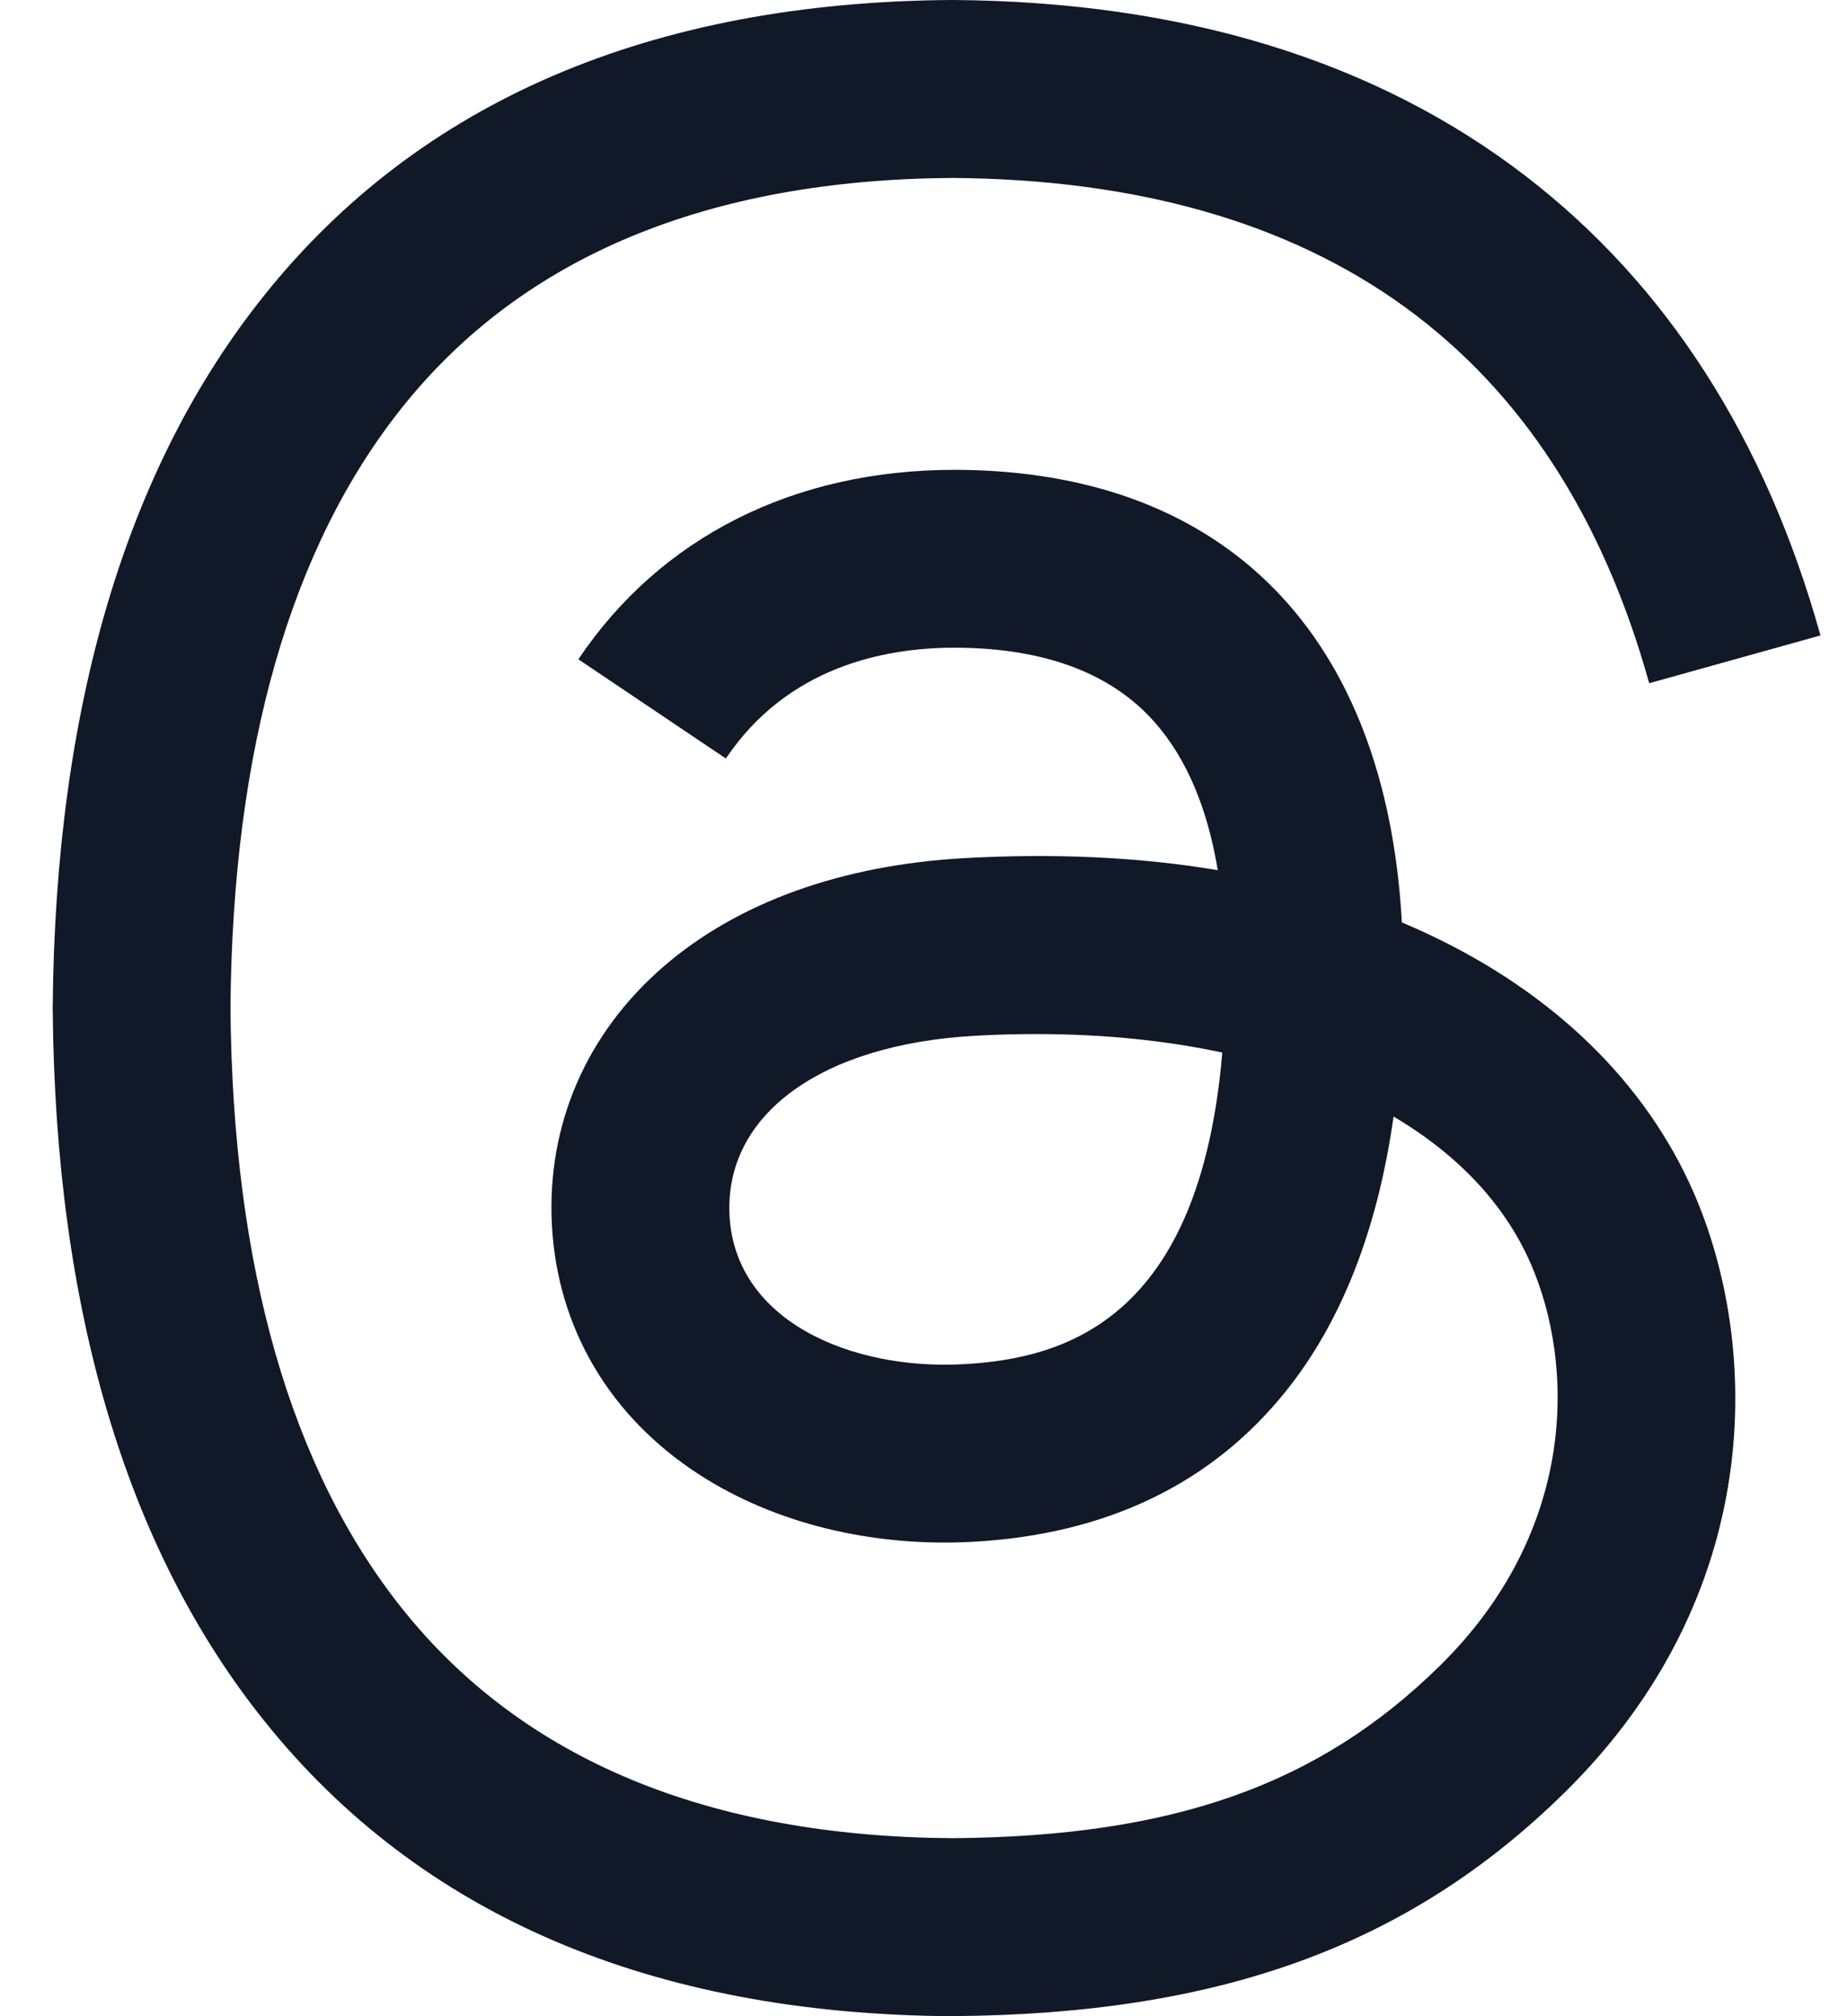 <?xml version="1.0" encoding="UTF-8"?> <svg xmlns="http://www.w3.org/2000/svg" width="22" height="24" viewBox="0 0 22 24" fill="none"><path d="M11.342 24H11.335C7.754 23.976 5.001 22.795 3.152 20.49C1.505 18.439 0.657 15.585 0.628 12.009V11.991C0.657 8.414 1.505 5.561 3.152 3.51C5 1.205 7.754 0.024 11.334 0H11.348C14.093 0.018 16.389 0.724 18.174 2.097C19.852 3.387 21.032 5.226 21.684 7.564L19.644 8.133C18.541 4.174 15.747 2.15 11.341 2.118C8.432 2.138 6.232 3.053 4.802 4.835C3.462 6.504 2.77 8.914 2.745 11.999C2.771 15.085 3.463 17.495 4.802 19.163C6.232 20.945 8.432 21.86 11.341 21.881C13.963 21.862 15.699 21.251 17.142 19.837C18.79 18.223 18.759 16.244 18.232 15.04C17.922 14.33 17.358 13.739 16.599 13.291C16.408 14.641 15.978 15.737 15.314 16.563C14.429 17.665 13.174 18.267 11.585 18.353C10.383 18.417 9.225 18.133 8.326 17.551C7.263 16.863 6.641 15.811 6.574 14.587C6.51 13.397 6.981 12.303 7.903 11.506C8.784 10.744 10.022 10.297 11.485 10.215C12.564 10.155 13.572 10.202 14.505 10.358C14.382 9.615 14.131 9.027 13.758 8.602C13.244 8.016 12.45 7.717 11.398 7.71H11.369C10.524 7.71 9.377 7.942 8.646 9.029L6.889 7.848C7.867 6.393 9.457 5.593 11.368 5.593H11.411C14.606 5.613 16.509 7.567 16.698 10.98C16.807 11.026 16.913 11.073 17.019 11.123C18.509 11.824 19.599 12.885 20.172 14.192C20.968 16.014 21.042 18.983 18.623 21.351C16.775 23.161 14.531 23.977 11.348 23.999H11.341L11.342 24ZM12.345 12.309C12.102 12.309 11.857 12.315 11.606 12.33C9.77 12.434 8.625 13.275 8.69 14.473C8.758 15.728 10.143 16.311 11.473 16.239C12.698 16.174 14.292 15.697 14.559 12.529C13.883 12.385 13.14 12.309 12.344 12.309H12.345Z" fill="#111827"></path></svg> 